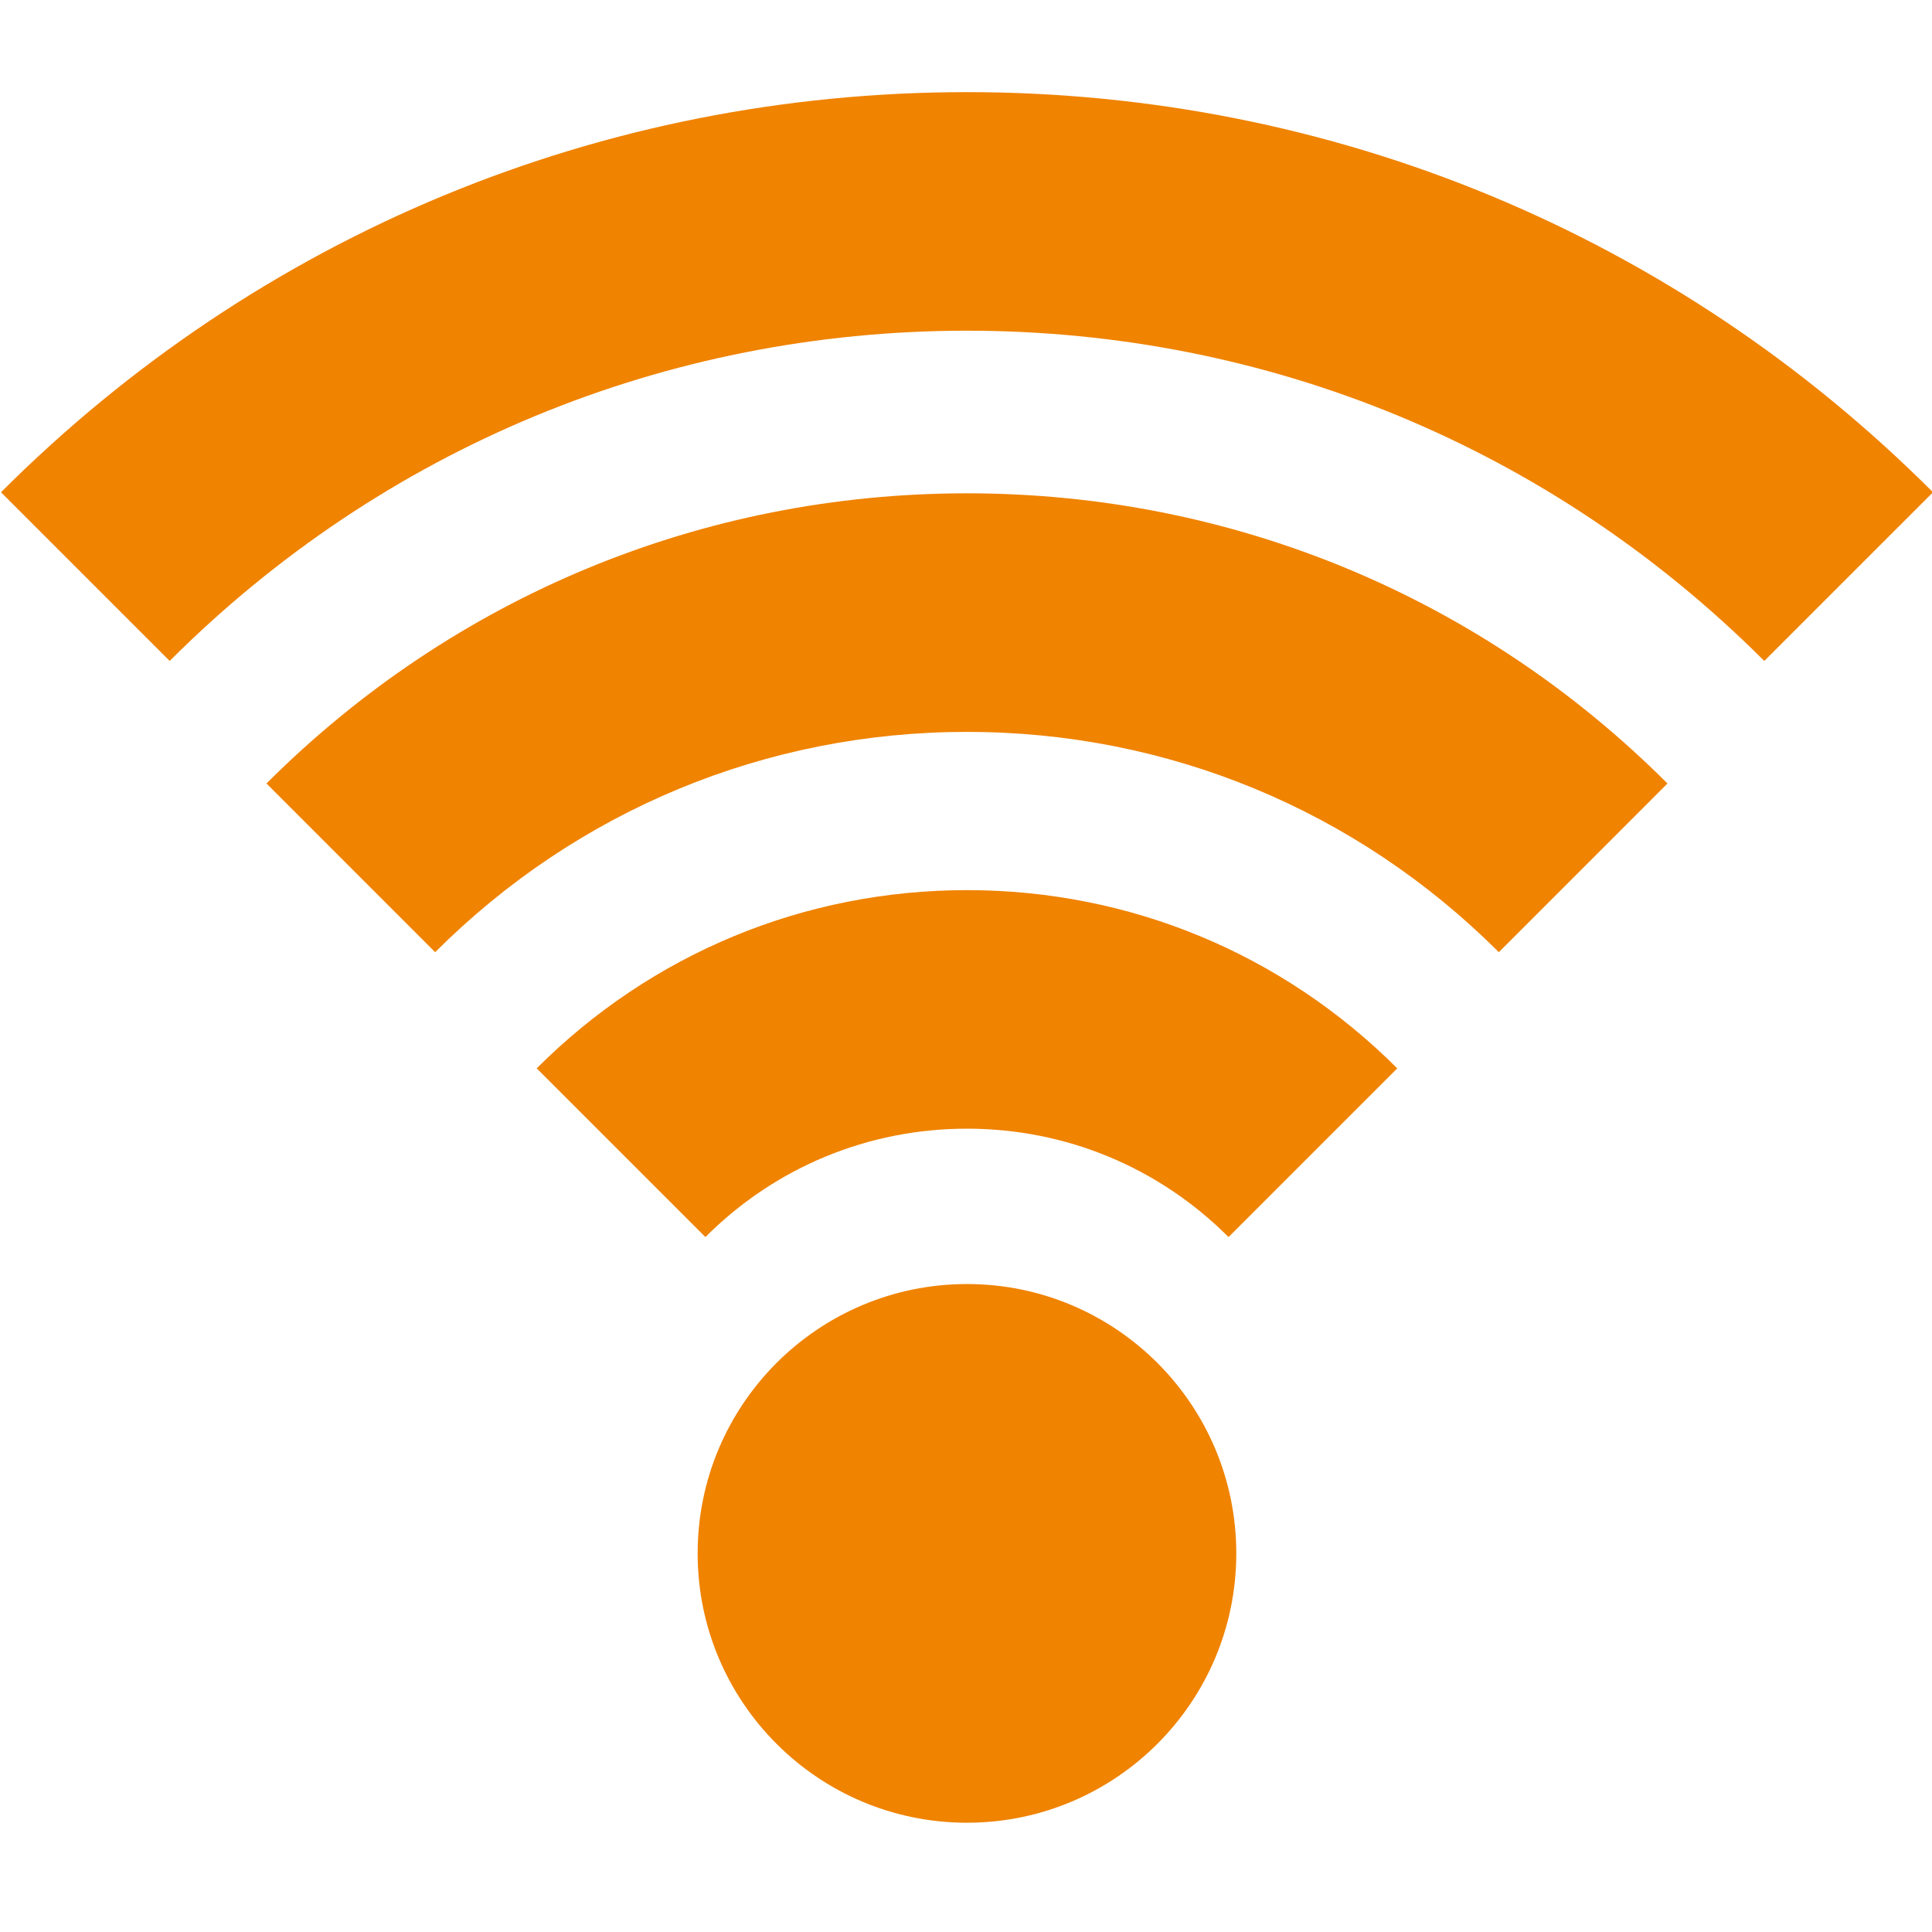 <?xml version="1.0" encoding="utf-8"?>
<!-- Generator: Adobe Illustrator 15.0.2, SVG Export Plug-In  -->
<!DOCTYPE svg PUBLIC "-//W3C//DTD SVG 1.1//EN" "http://www.w3.org/Graphics/SVG/1.1/DTD/svg11.dtd">
<svg version="1.1"
	 xmlns="http://www.w3.org/2000/svg" xmlns:xlink="http://www.w3.org/1999/xlink" xmlns:a="http://ns.adobe.com/AdobeSVGViewerExtensions/3.0/"
	 x="0px" y="0px" width="100px" height="100px" viewBox="-0.051 -4.769 100 100"
	 overflow="visible" enable-background="new -0.051 -4.769 100 100" xml:space="preserve">
<defs>
</defs>
<path fill="#F08300" d="M91.268,29.442C80.246,18.419,65.591,12.348,50,12.348c-15.589,0-30.246,6.071-41.269,17.094L0,20.711
	C13.354,7.356,31.111,0,50,0s36.646,7.356,50,20.711L91.268,29.442z"/>
<path fill="#F08300" d="M22.472,44.516l-8.73-8.732C23.431,26.099,36.307,20.765,50,20.765s26.571,5.334,36.257,15.019l-8.729,8.732
	C70.171,37.163,60.395,33.113,50,33.113C39.604,33.113,29.827,37.163,22.472,44.516z"/>
<path fill="#F08300" d="M63.538,59.261c-3.618-3.618-8.424-5.61-13.539-5.61s-9.922,1.992-13.539,5.61l-8.732-8.732
	C33.677,44.58,41.586,41.304,50,41.304c8.412,0,16.32,3.276,22.27,9.225L63.538,59.261z"/>
<path fill="#F08300" d="M63.939,75.635c0,3.848-1.56,7.332-4.083,9.855S53.849,89.575,50,89.575c-3.85,0-7.336-1.561-9.857-4.084
	c-2.523-2.523-4.084-6.008-4.084-9.855c0-3.851,1.561-7.334,4.084-9.859c2.521-2.521,6.007-4.084,9.857-4.084
	c3.849,0,7.333,1.562,9.857,4.084C62.38,68.301,63.939,71.785,63.939,75.635z"/>
</svg>
